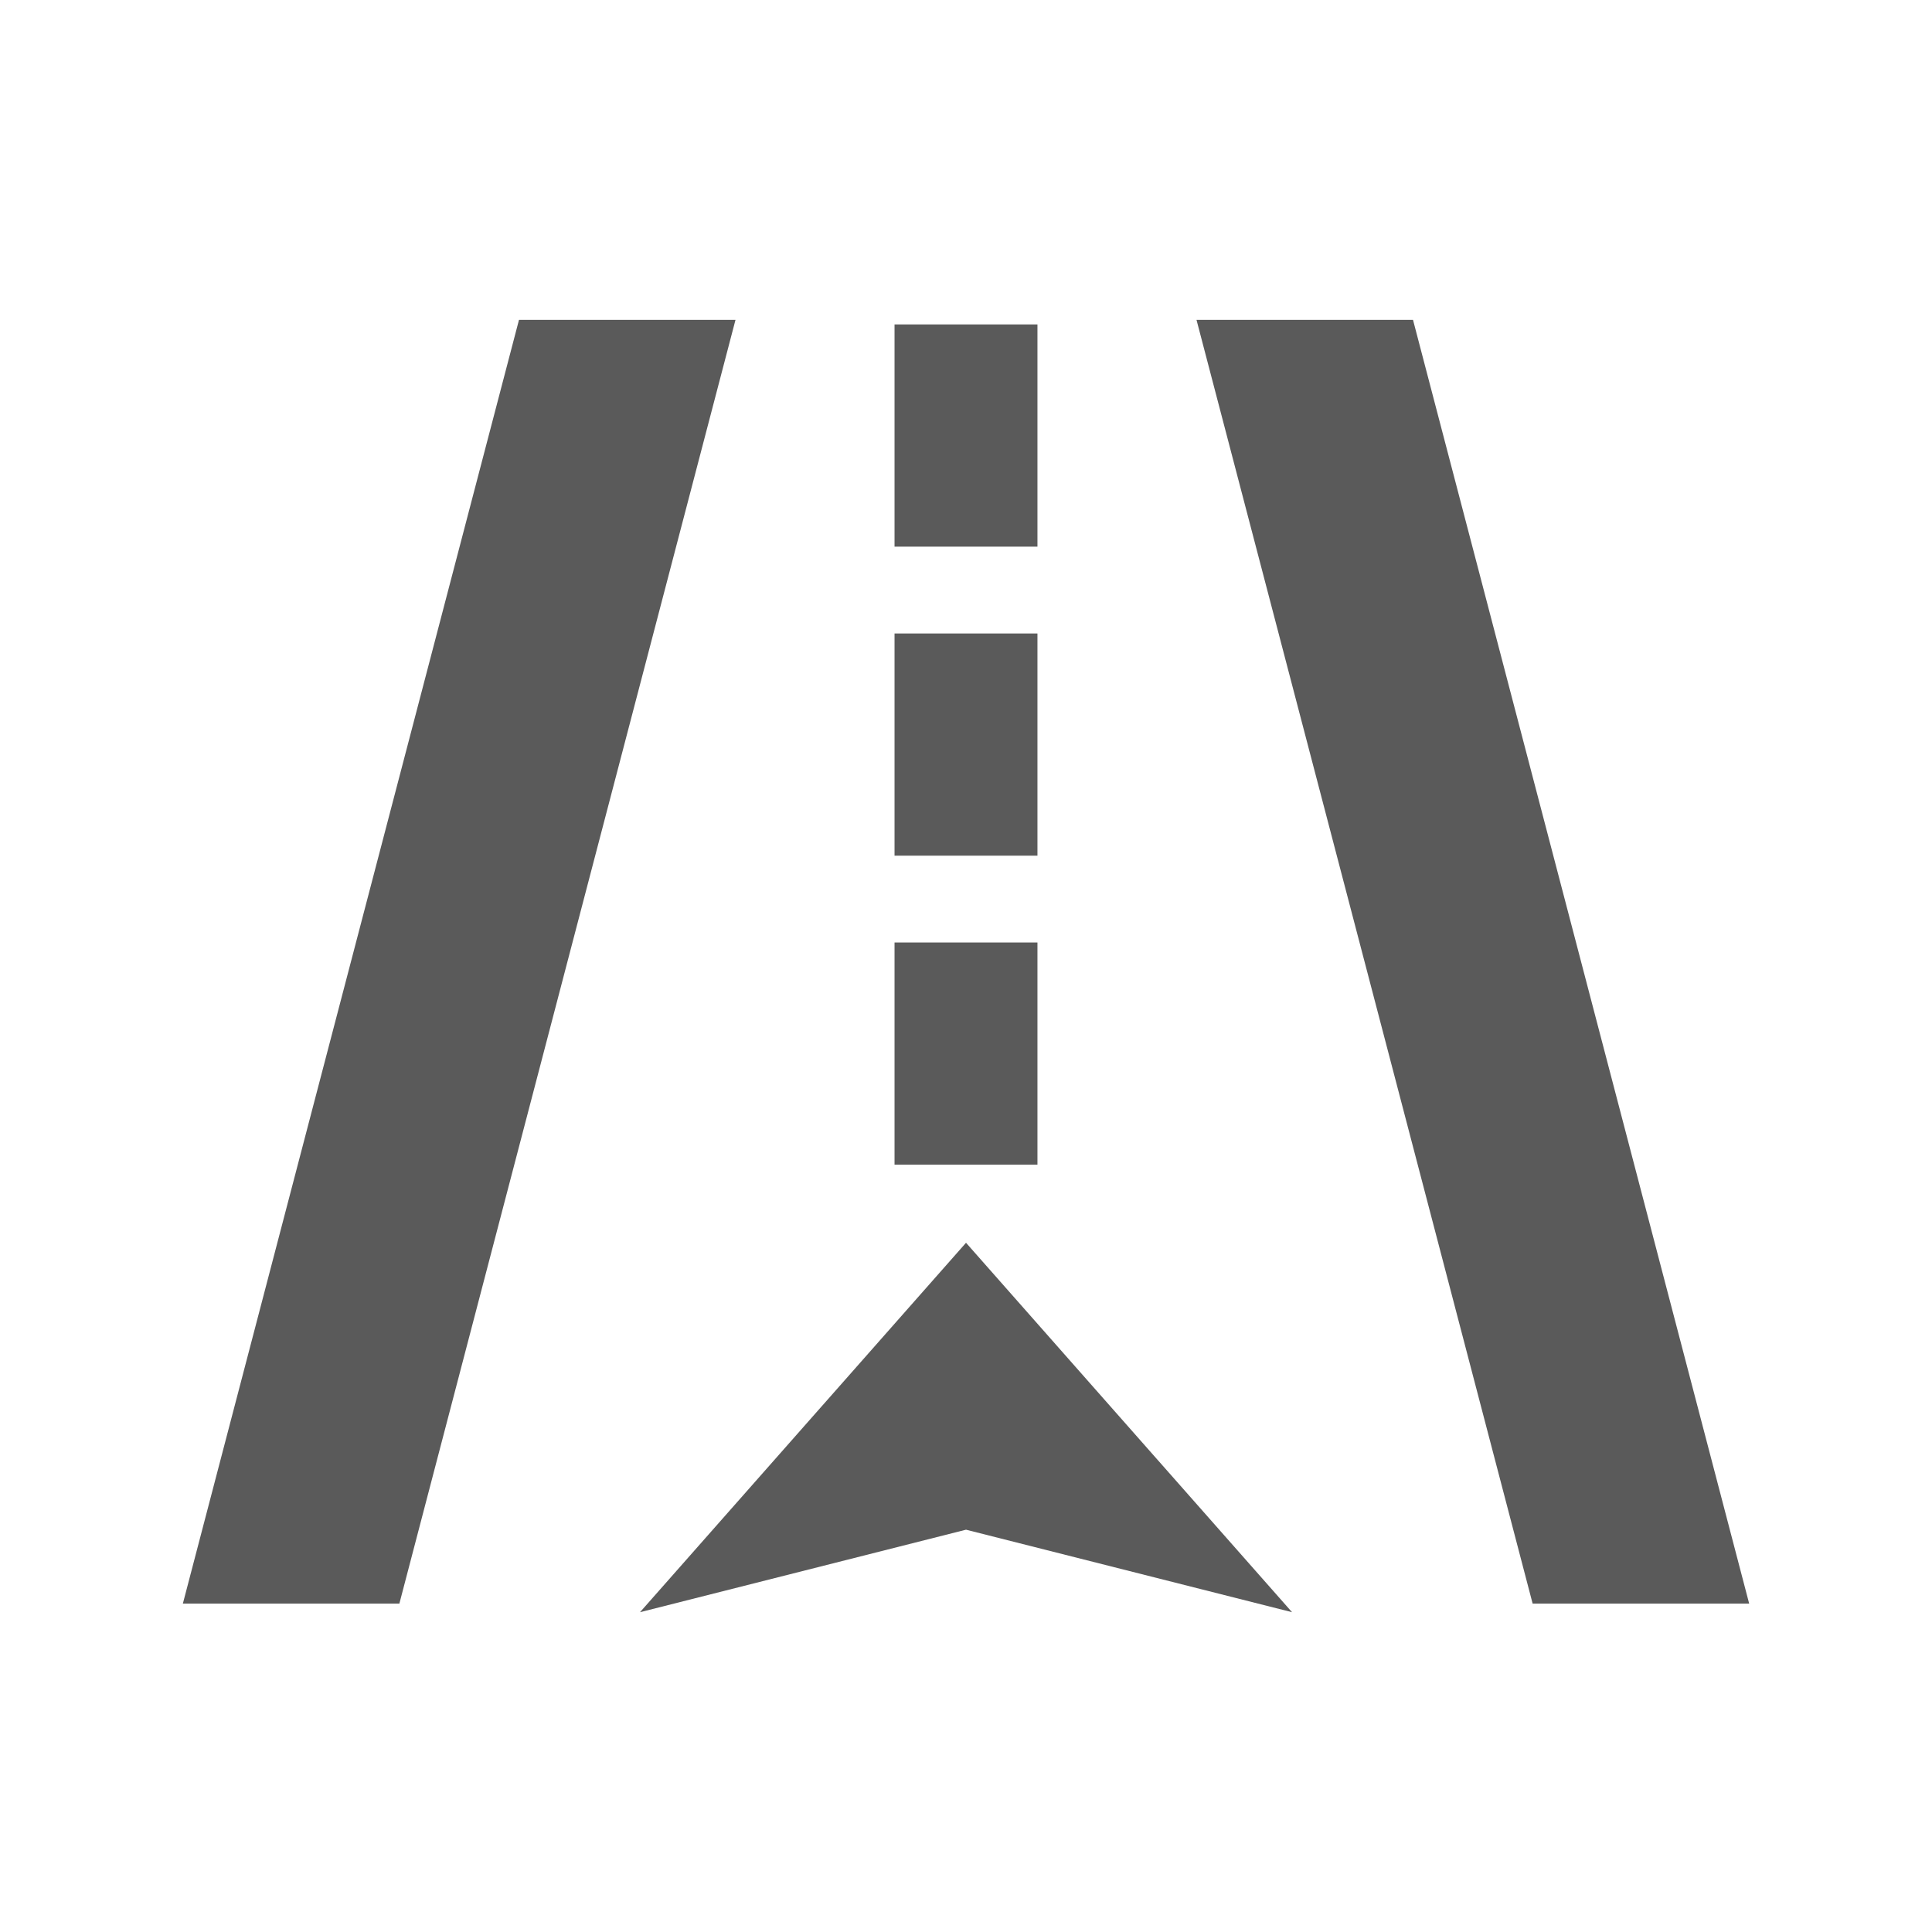 <svg xmlns="http://www.w3.org/2000/svg" xmlns:xlink="http://www.w3.org/1999/xlink" width="112" height="112" viewBox="0 0 112 112">
  <defs>
    <clipPath id="clip-path">
      <rect id="長方形_42429" data-name="長方形 42429" width="112" height="112" transform="translate(72 40)" fill="rgba(0,0,0,0.2)"/>
    </clipPath>
  </defs>
  <g id="about-icon7" transform="translate(-72 -40)" clip-path="url(#clip-path)">
    <g id="グループ_78689" data-name="グループ 78689" transform="translate(82.601 58.54)">
      <path id="パス_95048" data-name="パス 95048" d="M19.486,0,0,74.422H12.551L32.037,0Z" fill="#5a5a5a"/>
      <path id="パス_95049" data-name="パス 95049" d="M58.761,0,78.247,74.422H90.8L71.312,0Z" fill="#5a5a5a"/>
      <rect id="長方形_42426" data-name="長方形 42426" width="8.285" height="12.882" transform="translate(41.256 0.268)" fill="#5a5a5a"/>
      <rect id="長方形_42427" data-name="長方形 42427" width="8.285" height="12.881" transform="translate(41.256 18.183)" fill="#5a5a5a"/>
      <rect id="長方形_42428" data-name="長方形 42428" width="8.285" height="12.881" transform="translate(41.256 36.097)" fill="#5a5a5a"/>
      <path id="パス_95050" data-name="パス 95050" d="M26.5,74.921l18.9-4.783,18.9,4.783L45.4,53.505Z" fill="#5a5a5a"/>
    </g>
  </g>
</svg>
